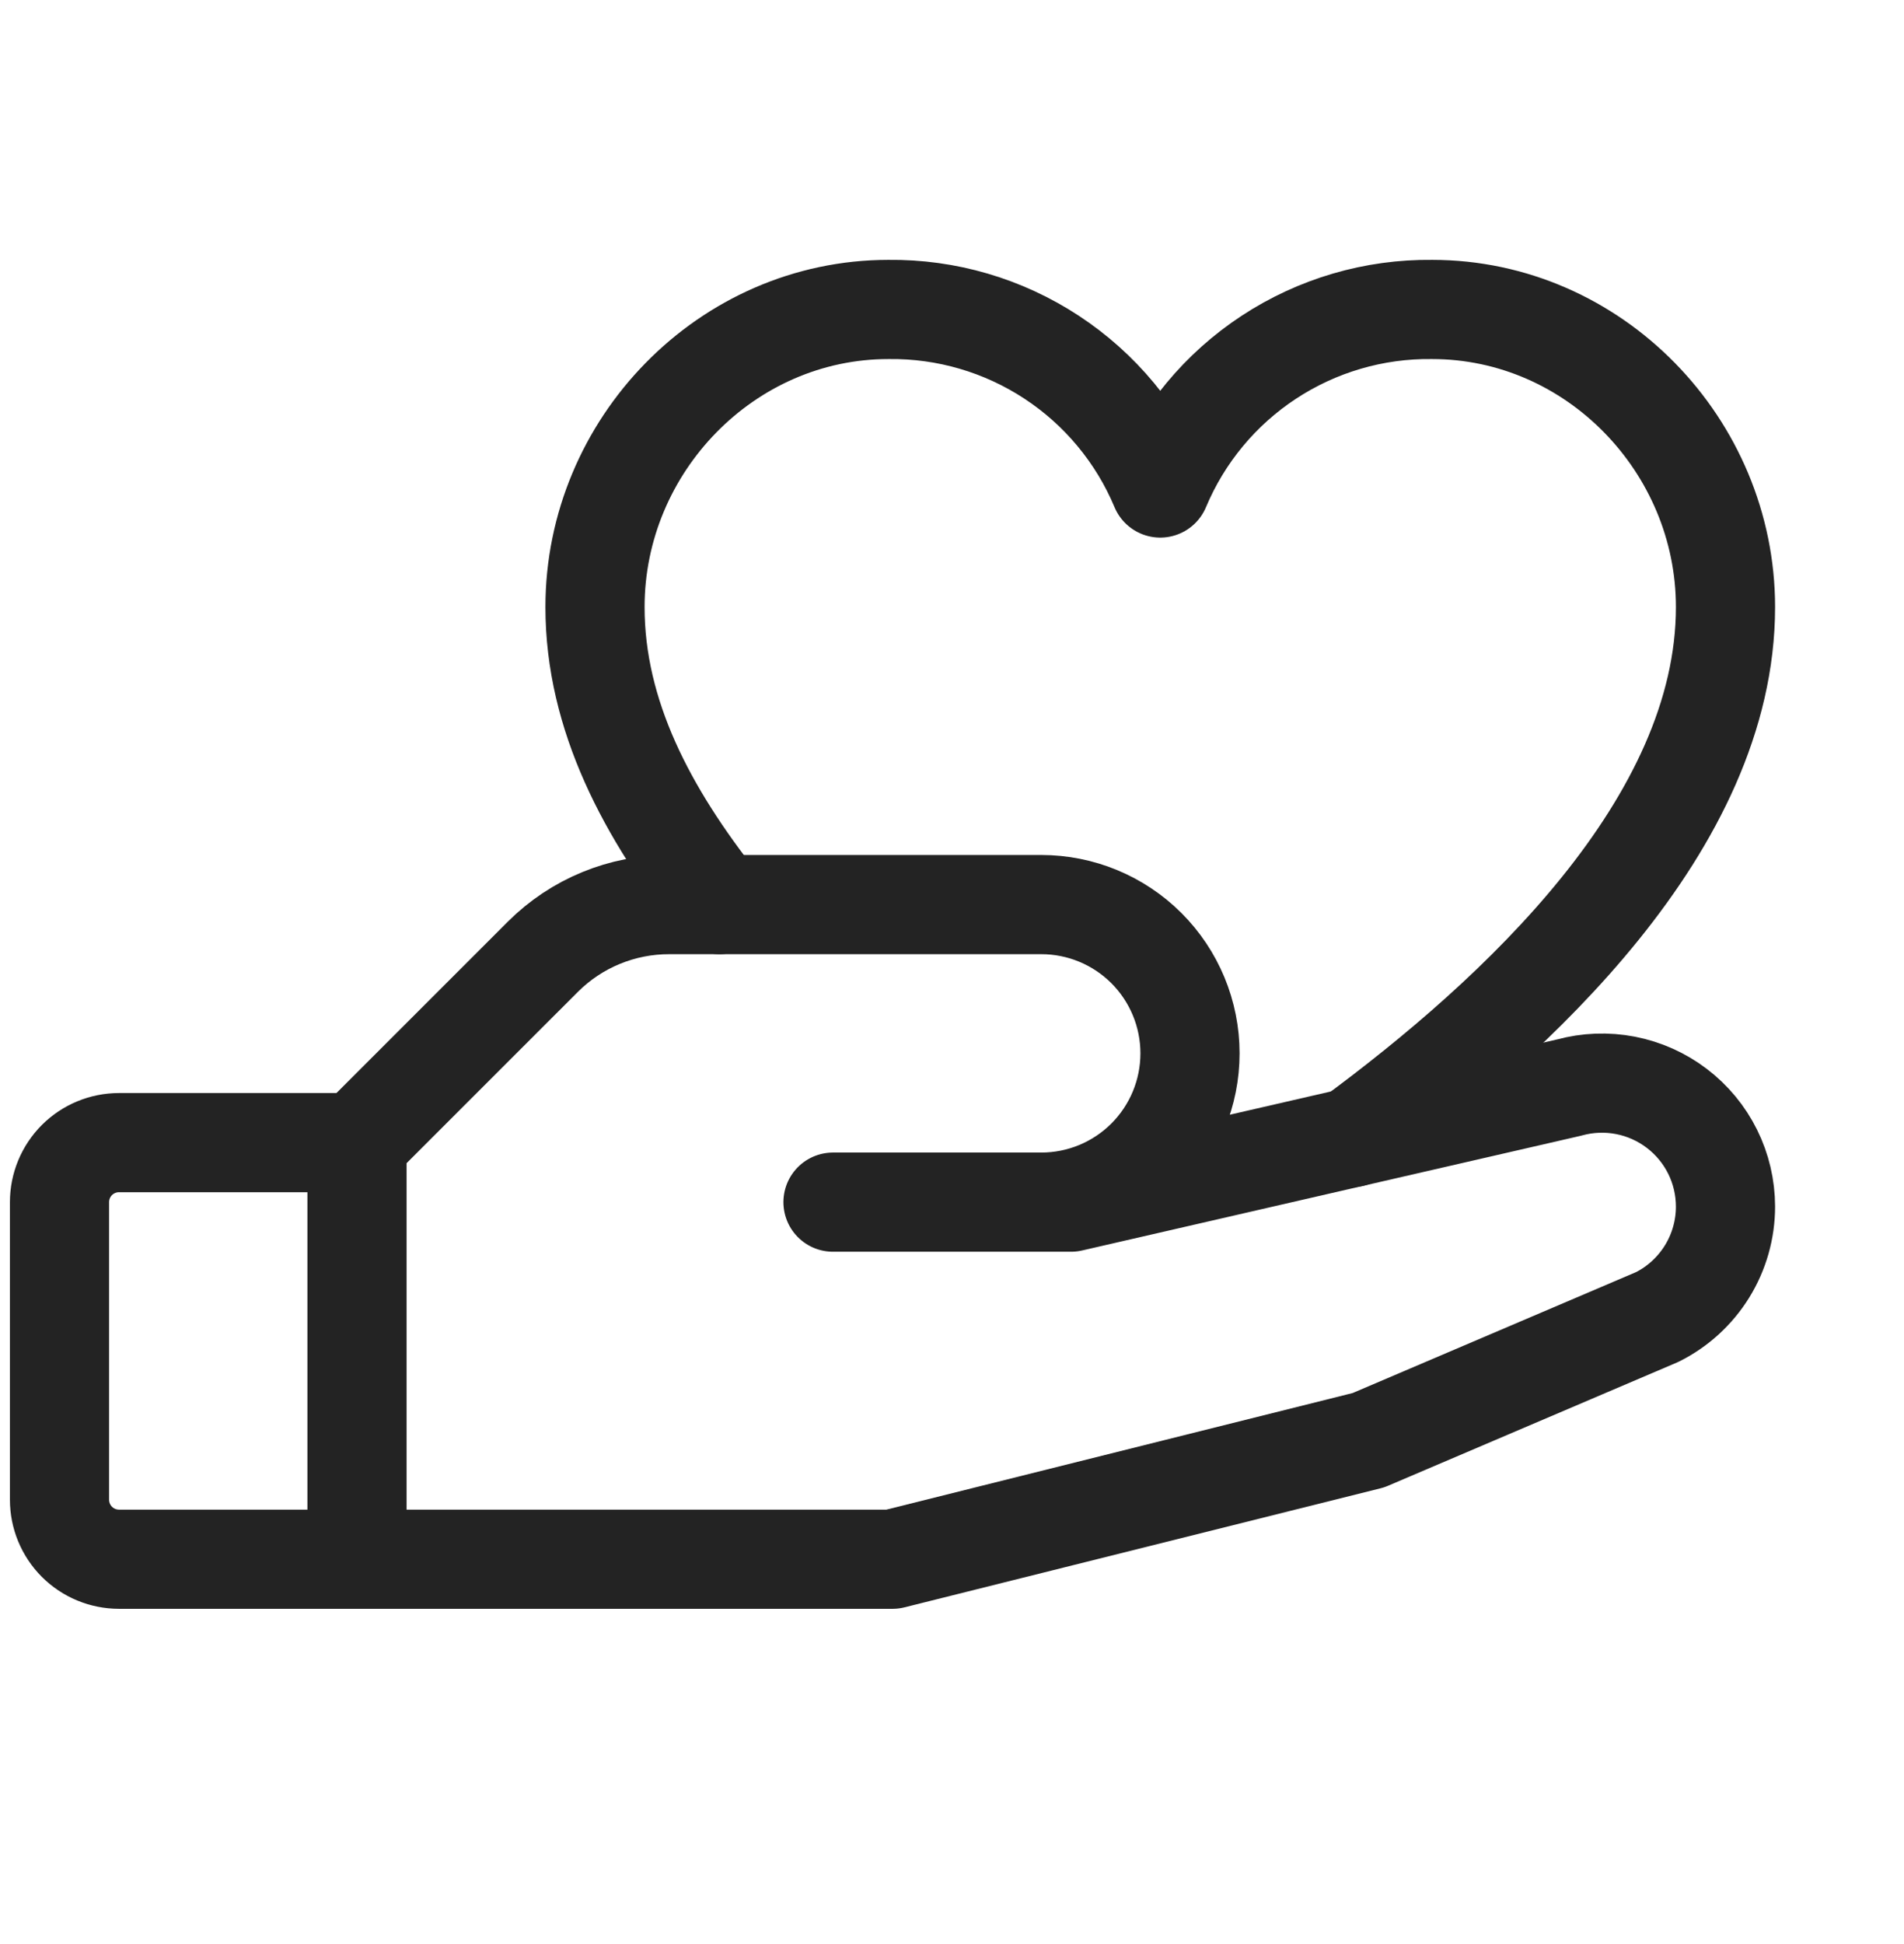 <svg width="48" height="49" viewBox="0 0 48 49" fill="none" xmlns="http://www.w3.org/2000/svg">
<path d="M9 39.3H3C2.602 39.3 2.221 39.142 1.939 38.861C1.658 38.579 1.5 38.198 1.5 37.8V30.3C1.5 29.902 1.658 29.521 1.939 29.239C2.221 28.958 2.602 28.8 3 28.8H9" stroke="#232323" stroke-width="2.5" stroke-linecap="round" stroke-linejoin="round"/>
<path d="M21 30.3H27L39.562 27.411C40.024 27.284 40.509 27.266 40.979 27.357C41.449 27.448 41.892 27.647 42.273 27.937C42.654 28.227 42.963 28.601 43.176 29.03C43.389 29.459 43.499 29.932 43.5 30.411C43.5 30.989 43.339 31.556 43.035 32.048C42.731 32.539 42.296 32.937 41.779 33.195L34.5 36.3L22.5 39.3H9V28.8L13.688 24.113C14.107 23.695 14.604 23.364 15.151 23.139C15.697 22.914 16.284 22.799 16.875 22.8H26.25C27.245 22.8 28.198 23.195 28.902 23.898C29.605 24.602 30 25.555 30 26.55C30 27.545 29.605 28.498 28.902 29.202C28.198 29.905 27.245 30.3 26.25 30.3H21Z" stroke="#232323" stroke-width="2.5" stroke-linecap="round" stroke-linejoin="round"/>
<path d="M18.137 22.8C16.312 20.498 15 18.03 15 15.3C15 11.233 18.313 7.8 22.399 7.8C23.859 7.783 25.291 8.202 26.512 9.004C27.732 9.805 28.686 10.953 29.25 12.3C29.814 10.953 30.768 9.805 31.988 9.004C33.209 8.202 34.641 7.783 36.101 7.8C40.187 7.8 43.5 11.233 43.5 15.3C43.5 20.781 38.216 25.626 34.084 28.673" stroke="#232323" stroke-width="2.5" stroke-linecap="round" stroke-linejoin="round"/>
</svg>
